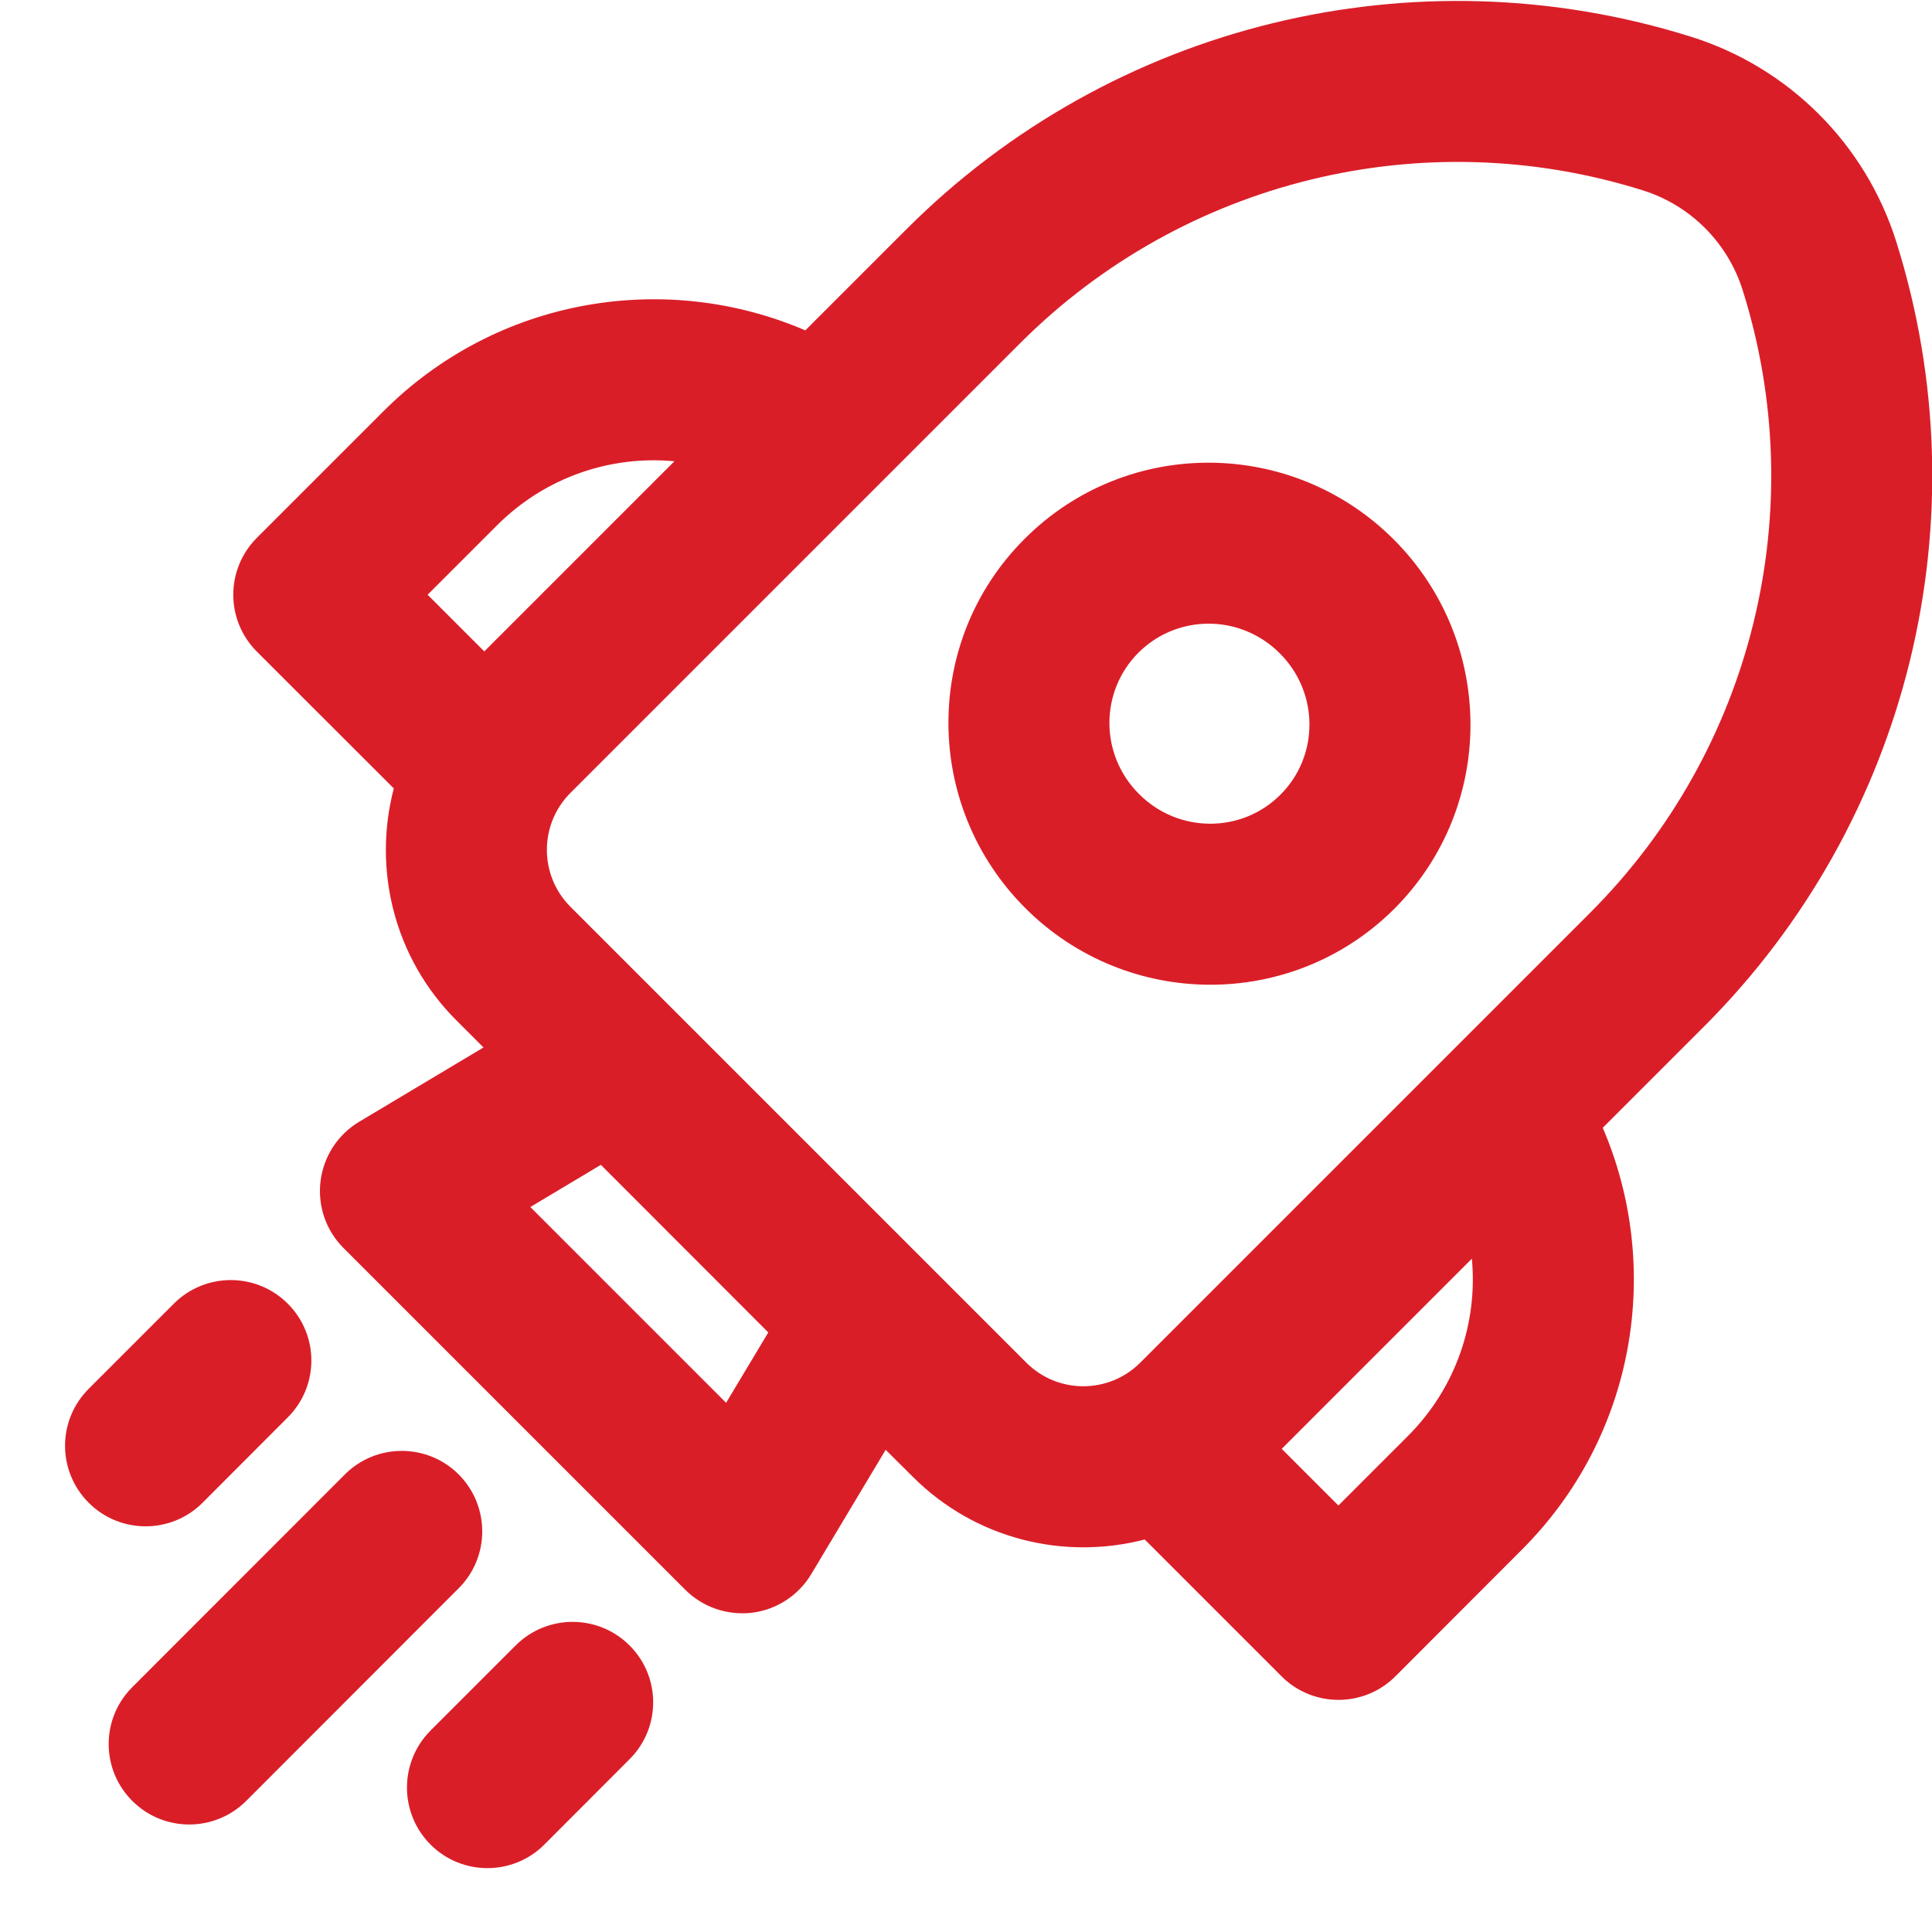 <svg width="12" height="12" viewBox="0 0 12 12" fill="none" xmlns="http://www.w3.org/2000/svg">
<path d="M6.364 3.347C6.997 2.713 8.024 2.718 8.657 3.351C9.289 3.983 9.294 5.01 8.661 5.644C8.027 6.277 7 6.272 6.368 5.64C5.735 5.007 5.73 3.98 6.364 3.347ZM7.949 4.058C7.704 3.812 7.311 3.814 7.071 4.054C6.831 4.294 6.829 4.687 7.075 4.932C7.32 5.178 7.714 5.176 7.953 4.936C8.193 4.697 8.195 4.303 7.949 4.058ZM11.778 1.501C11.587 0.895 11.112 0.42 10.506 0.229C8.785 -0.312 6.906 0.148 5.631 1.423L5.002 2.052C4.134 1.679 3.09 1.846 2.381 2.555L1.596 3.34C1.4 3.536 1.4 3.852 1.596 4.048L2.446 4.897C2.315 5.396 2.445 5.949 2.836 6.339L3.003 6.506L2.23 6.968C2.098 7.047 2.01 7.183 1.991 7.336C1.972 7.489 2.024 7.642 2.133 7.751L4.256 9.874C4.365 9.983 4.518 10.035 4.671 10.017C4.824 9.998 4.96 9.909 5.039 9.777L5.501 9.005L5.668 9.171C6.058 9.562 6.611 9.692 7.11 9.562L7.96 10.412C8.155 10.607 8.472 10.607 8.667 10.412L9.452 9.626C10.161 8.918 10.328 7.873 9.955 7.005L10.584 6.376C11.859 5.101 12.32 3.222 11.778 1.501ZM10.206 1.183C10.5 1.276 10.731 1.507 10.824 1.802C11.254 3.167 10.889 4.657 9.877 5.669L7.082 8.464C6.887 8.659 6.57 8.659 6.375 8.464L3.543 5.632C3.348 5.437 3.348 5.12 3.543 4.925L6.338 2.13C7.35 1.119 8.841 0.753 10.206 1.183ZM9.142 7.818C9.179 8.212 9.046 8.618 8.745 8.919L8.313 9.351L7.961 8.999L9.142 7.818ZM3.088 3.262C3.39 2.961 3.796 2.828 4.189 2.865L3.008 4.046L2.656 3.694L3.088 3.262ZM4.772 8.276L4.51 8.713L3.294 7.497L3.732 7.235L4.772 8.276ZM2.849 9.865C3.044 9.67 3.044 9.354 2.849 9.158C2.654 8.963 2.337 8.963 2.142 9.158L0.822 10.479C0.626 10.674 0.626 10.991 0.822 11.186C1.017 11.381 1.333 11.381 1.529 11.186L2.849 9.865ZM1.787 8.097C1.983 8.292 1.983 8.609 1.787 8.804L1.258 9.334C1.063 9.529 0.746 9.529 0.551 9.334C0.355 9.138 0.355 8.822 0.551 8.626L1.08 8.097C1.275 7.902 1.592 7.902 1.787 8.097ZM3.91 10.927C4.106 10.732 4.106 10.415 3.91 10.22C3.715 10.025 3.398 10.025 3.203 10.22L2.674 10.749C2.479 10.945 2.479 11.261 2.674 11.457C2.869 11.652 3.186 11.652 3.381 11.457L3.91 10.927Z" fill="#DA1E28"/>
</svg>
